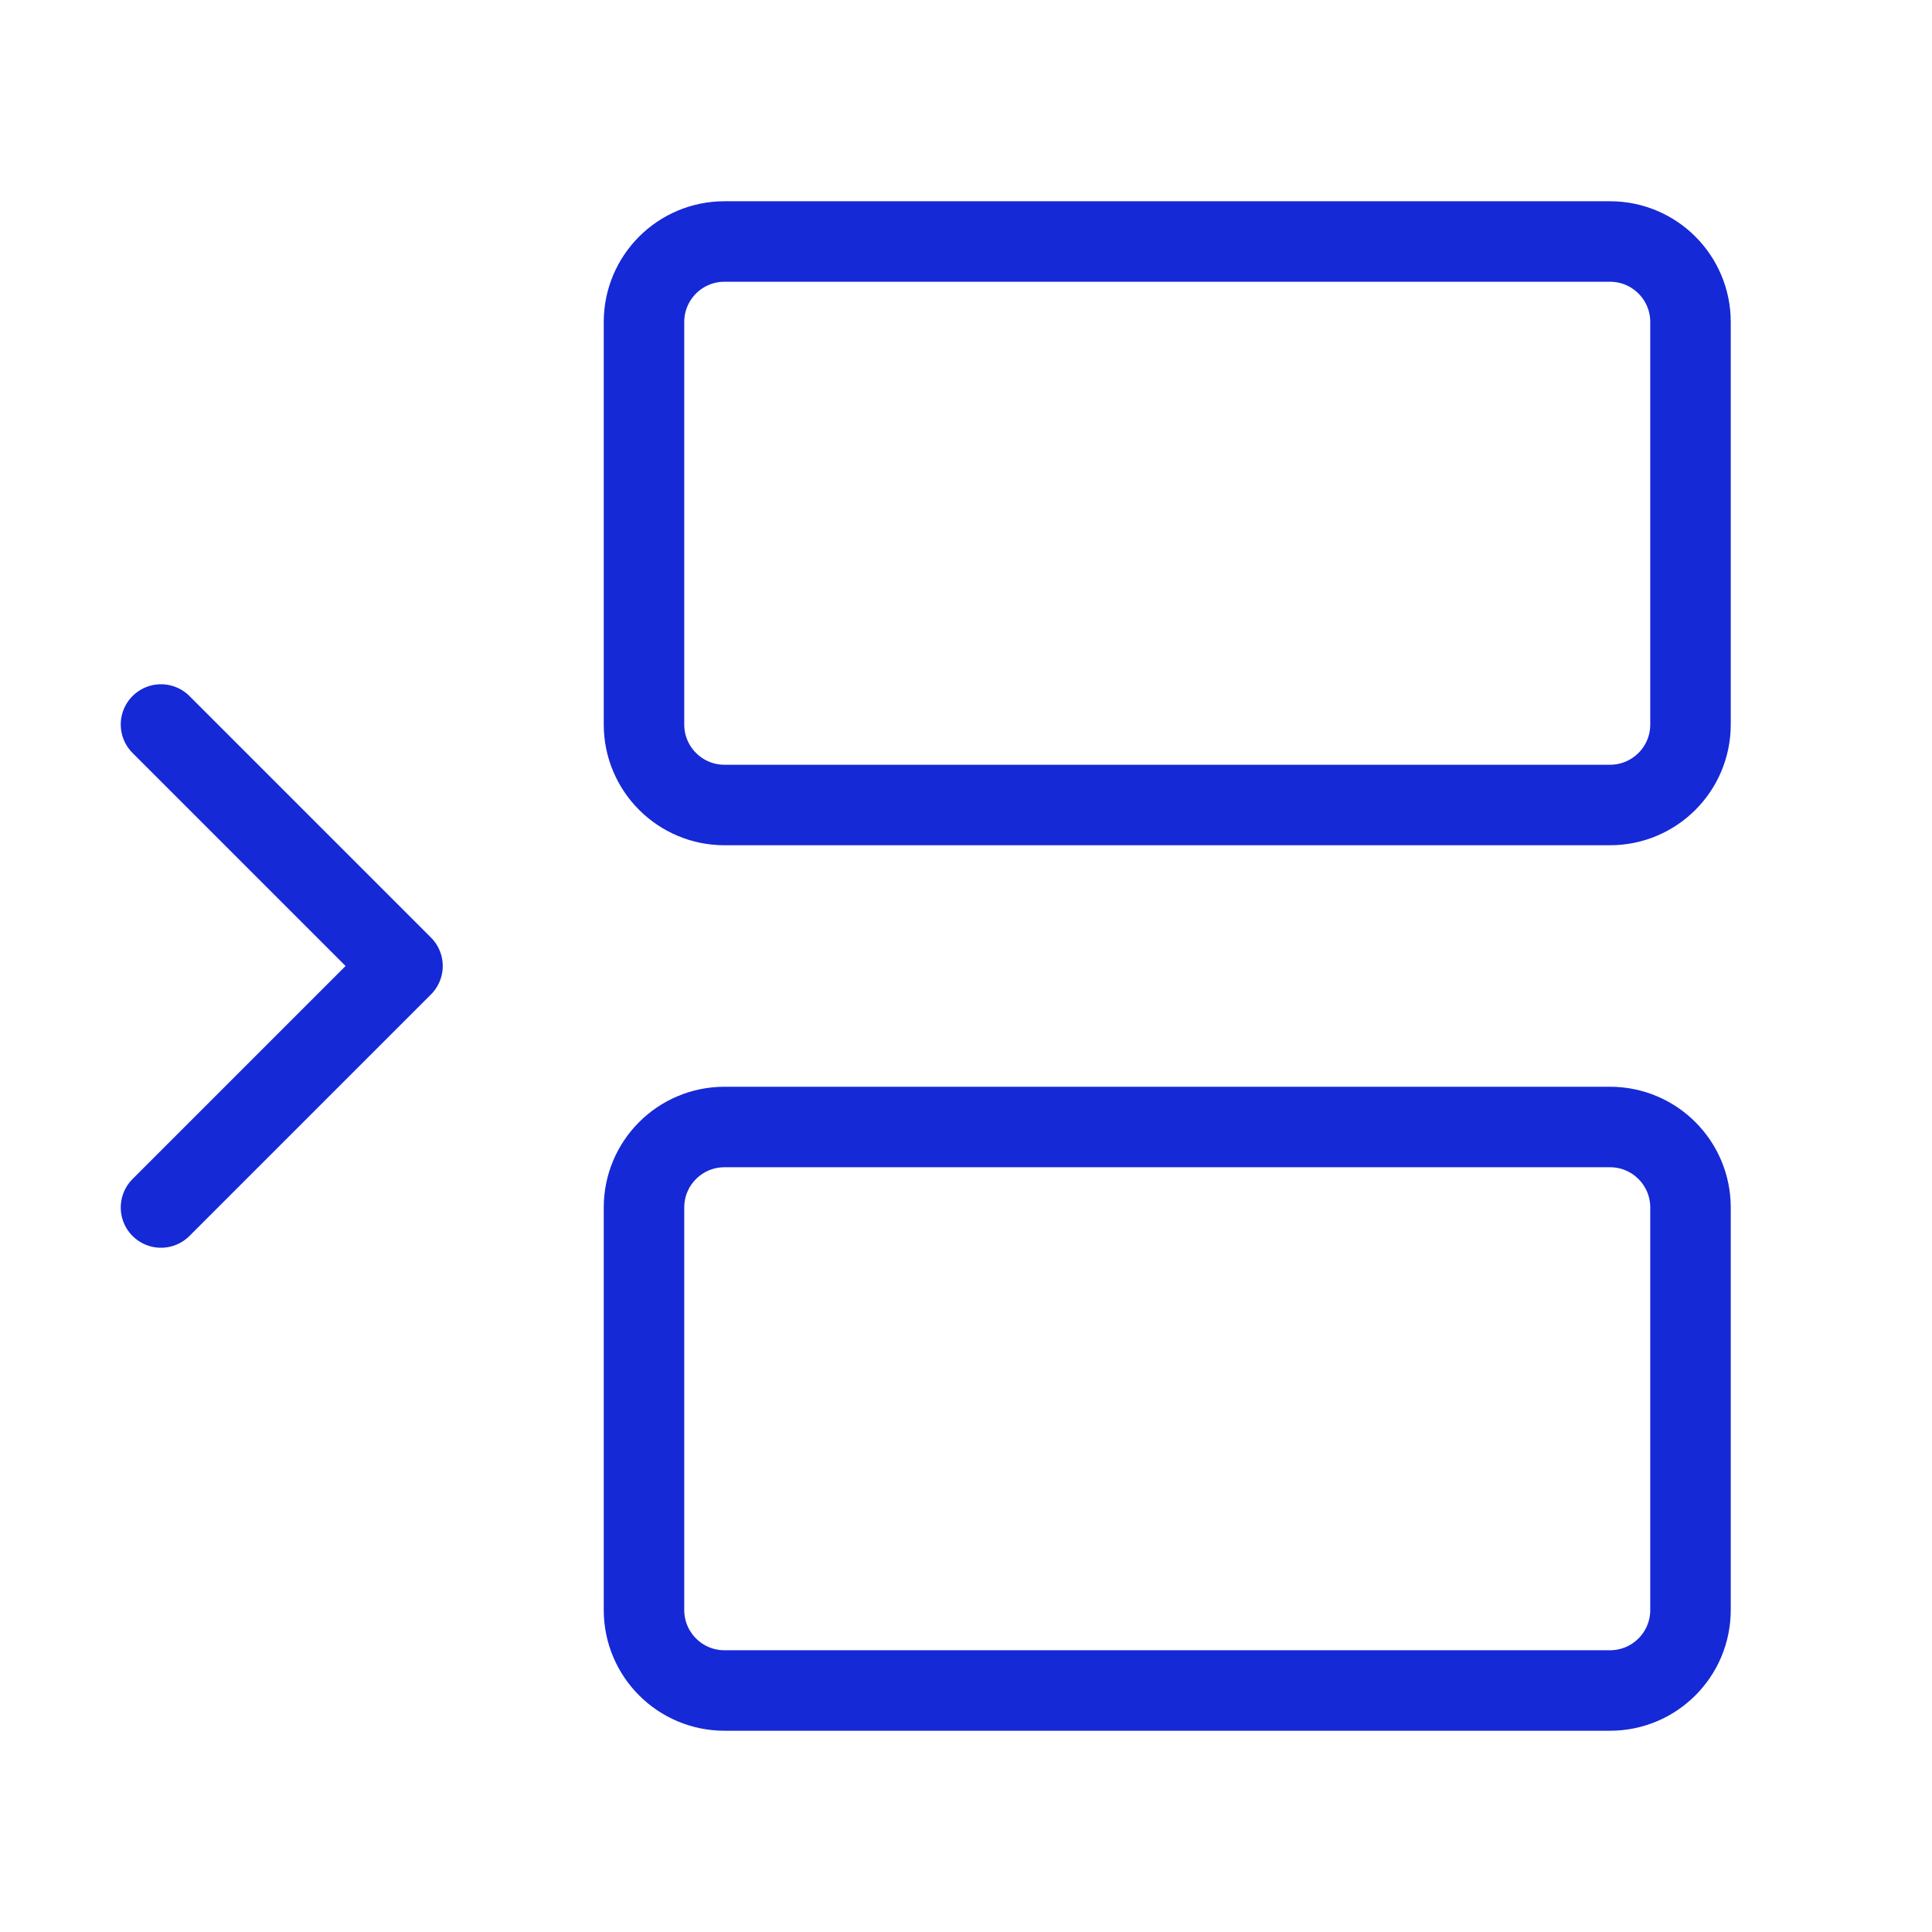 <?xml version="1.0" encoding="UTF-8"?> <svg xmlns="http://www.w3.org/2000/svg" width="48" height="48" viewBox="0 0 48 48" fill="none"><path d="M4 18L10 24L4 30M18 6H40C41.105 6 42 6.895 42 8V18C42 19.105 41.105 20 40 20H18C16.895 20 16 19.105 16 18V8C16 6.895 16.895 6 18 6ZM18 28H40C41.105 28 42 28.895 42 30V40C42 41.105 41.105 42 40 42H18C16.895 42 16 41.105 16 40V30C16 28.895 16.895 28 18 28Z" stroke="#1629D6" stroke-width="2" stroke-linecap="round" stroke-linejoin="round"></path></svg> 